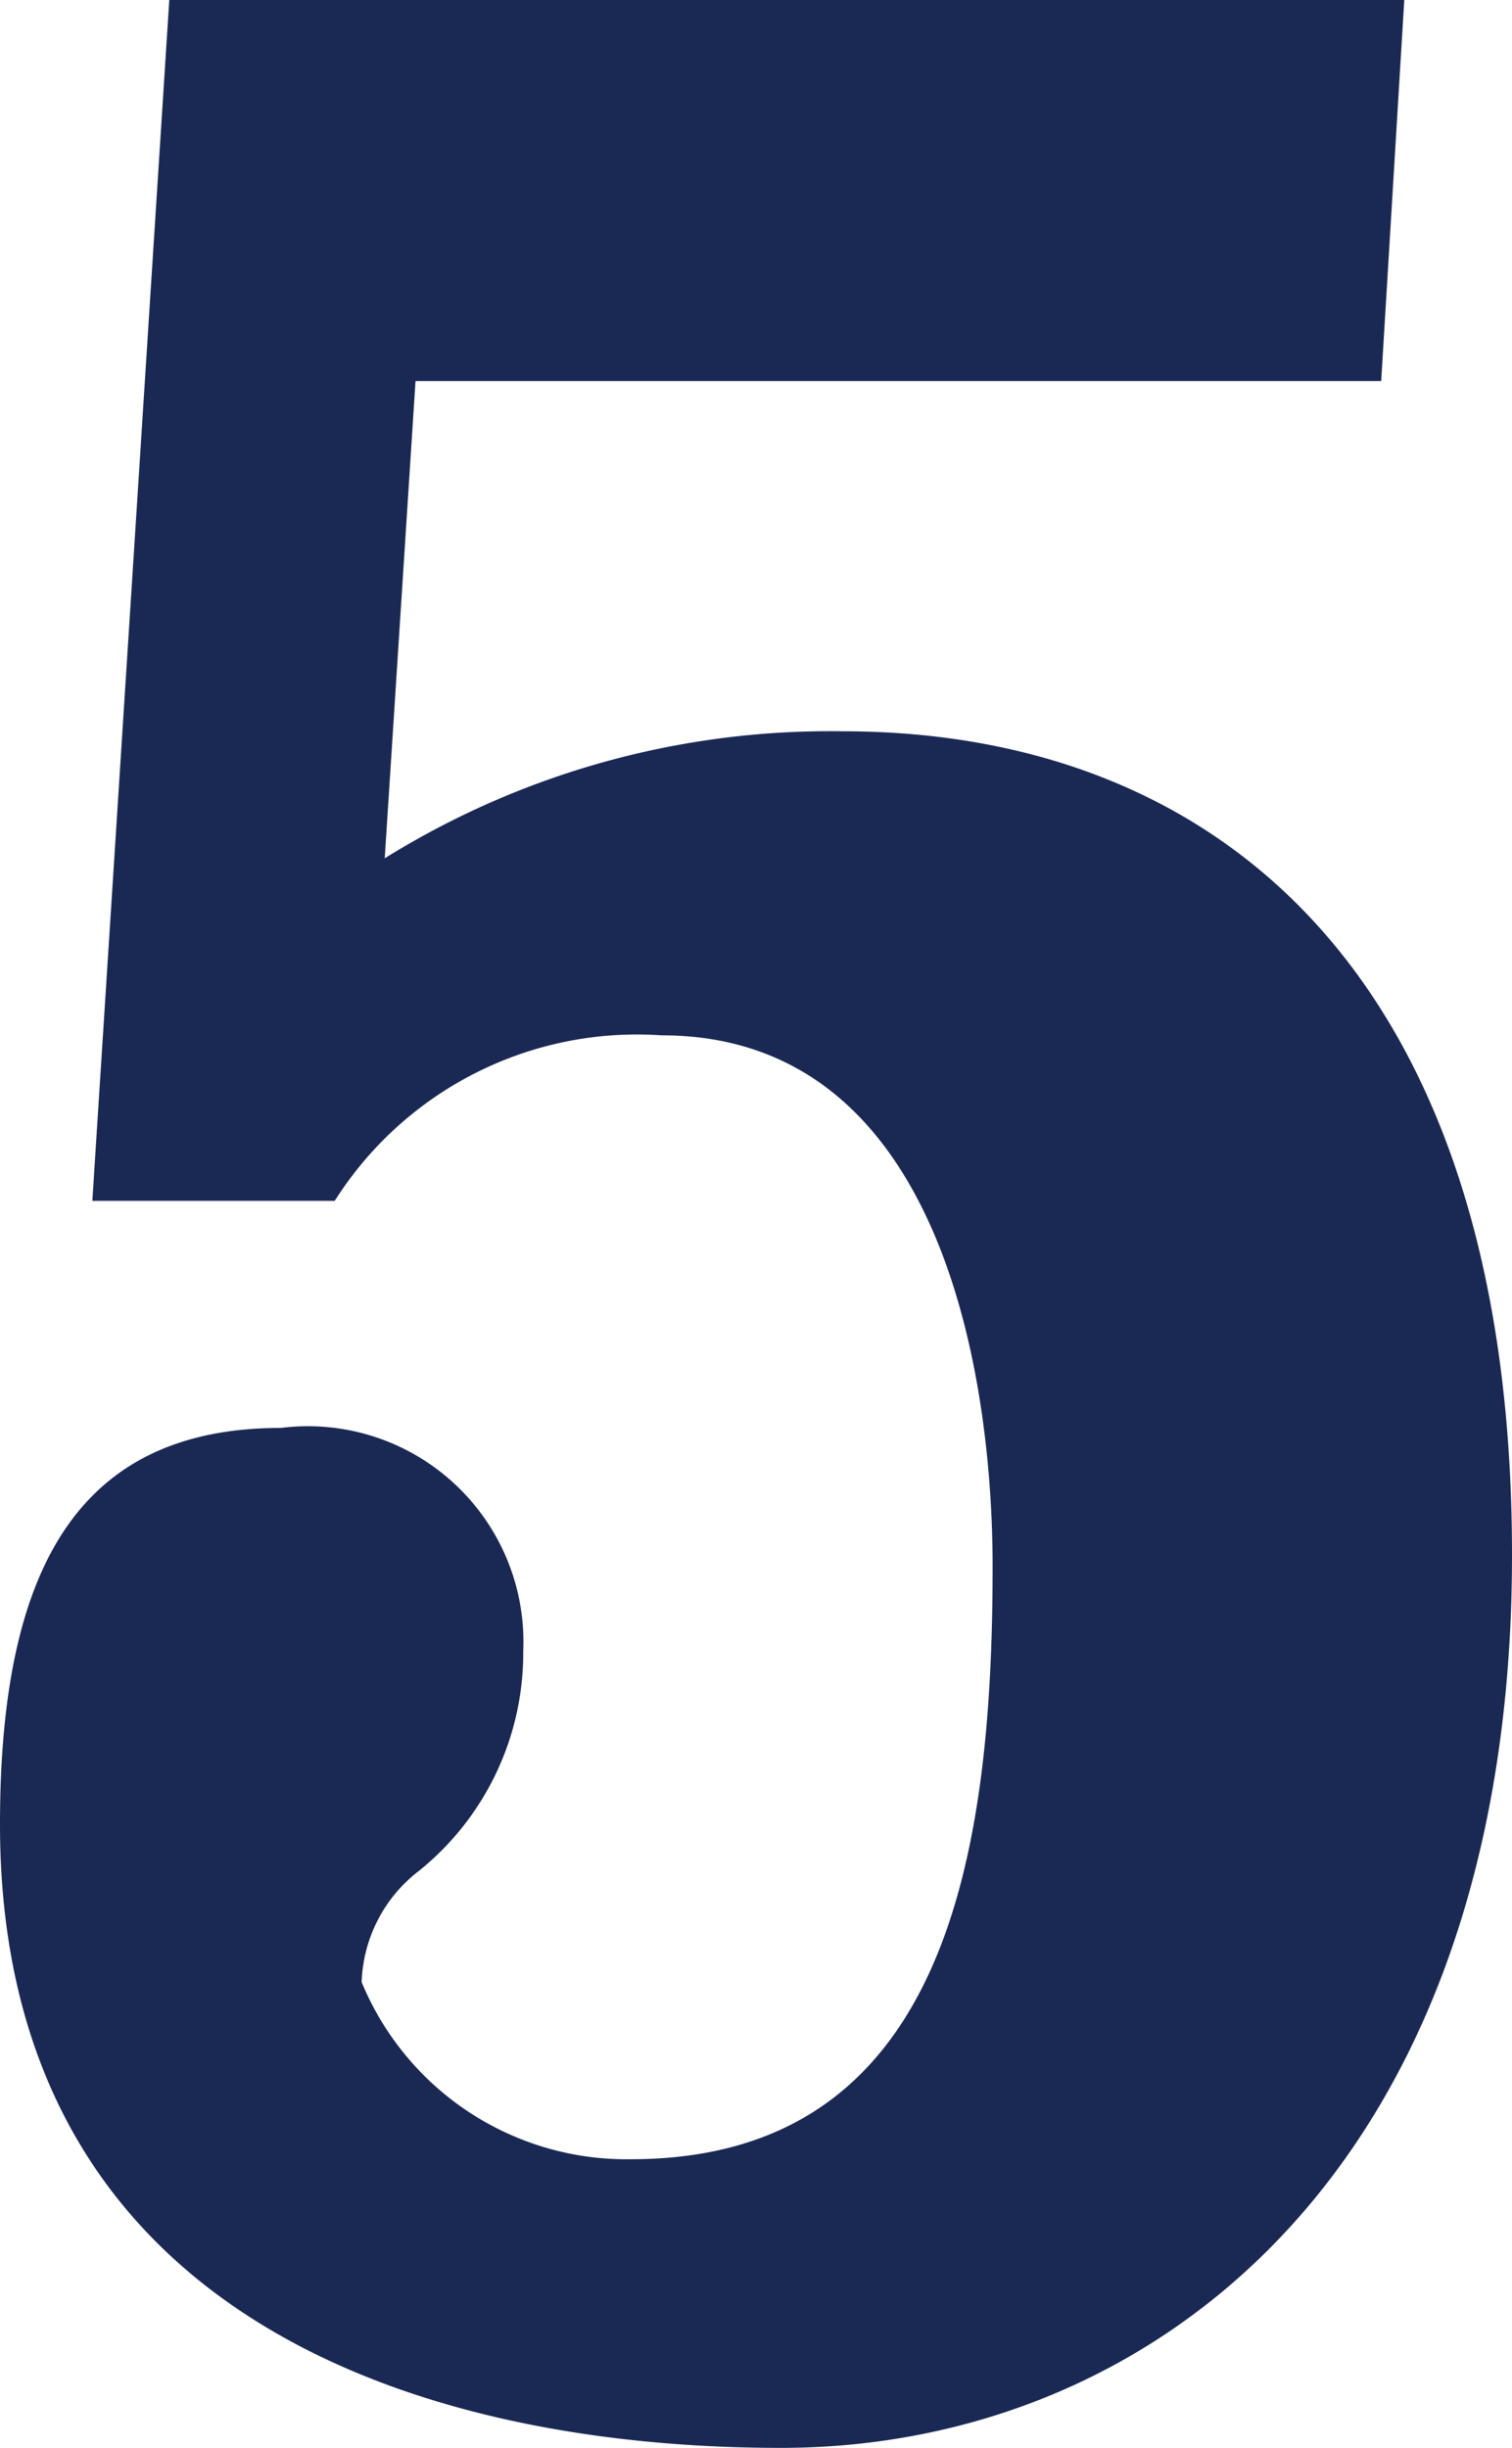 <svg xmlns="http://www.w3.org/2000/svg" width="15.72" height="25.44" viewBox="0 0 15.72 25.44"><path d="M113.76,13.28a3.72,3.72,0,0,1,3.4-1.72c2.92,0,3.44,3.56,3.44,5.52,0,3-.48,6.16-3.76,6.16a2.978,2.978,0,0,1-2.8-1.84,1.519,1.519,0,0,1,.6-1.16,2.907,2.907,0,0,0,1.08-2.28,2.241,2.241,0,0,0-2.52-2.32c-2.12,0-2.92,1.48-2.92,4.12,0,5.08,4.32,6.48,8.12,6.48,3.88,0,7.6-2.92,7.6-9.28,0-6.04-3.08-8.56-6.96-8.56a8.765,8.765,0,0,0-4.76,1.32l.32-4.96h10.04L124.88.8H112.04l-.8,12.48Z" transform="translate(-110.28 -0.8)" fill="#1a2954"/></svg>